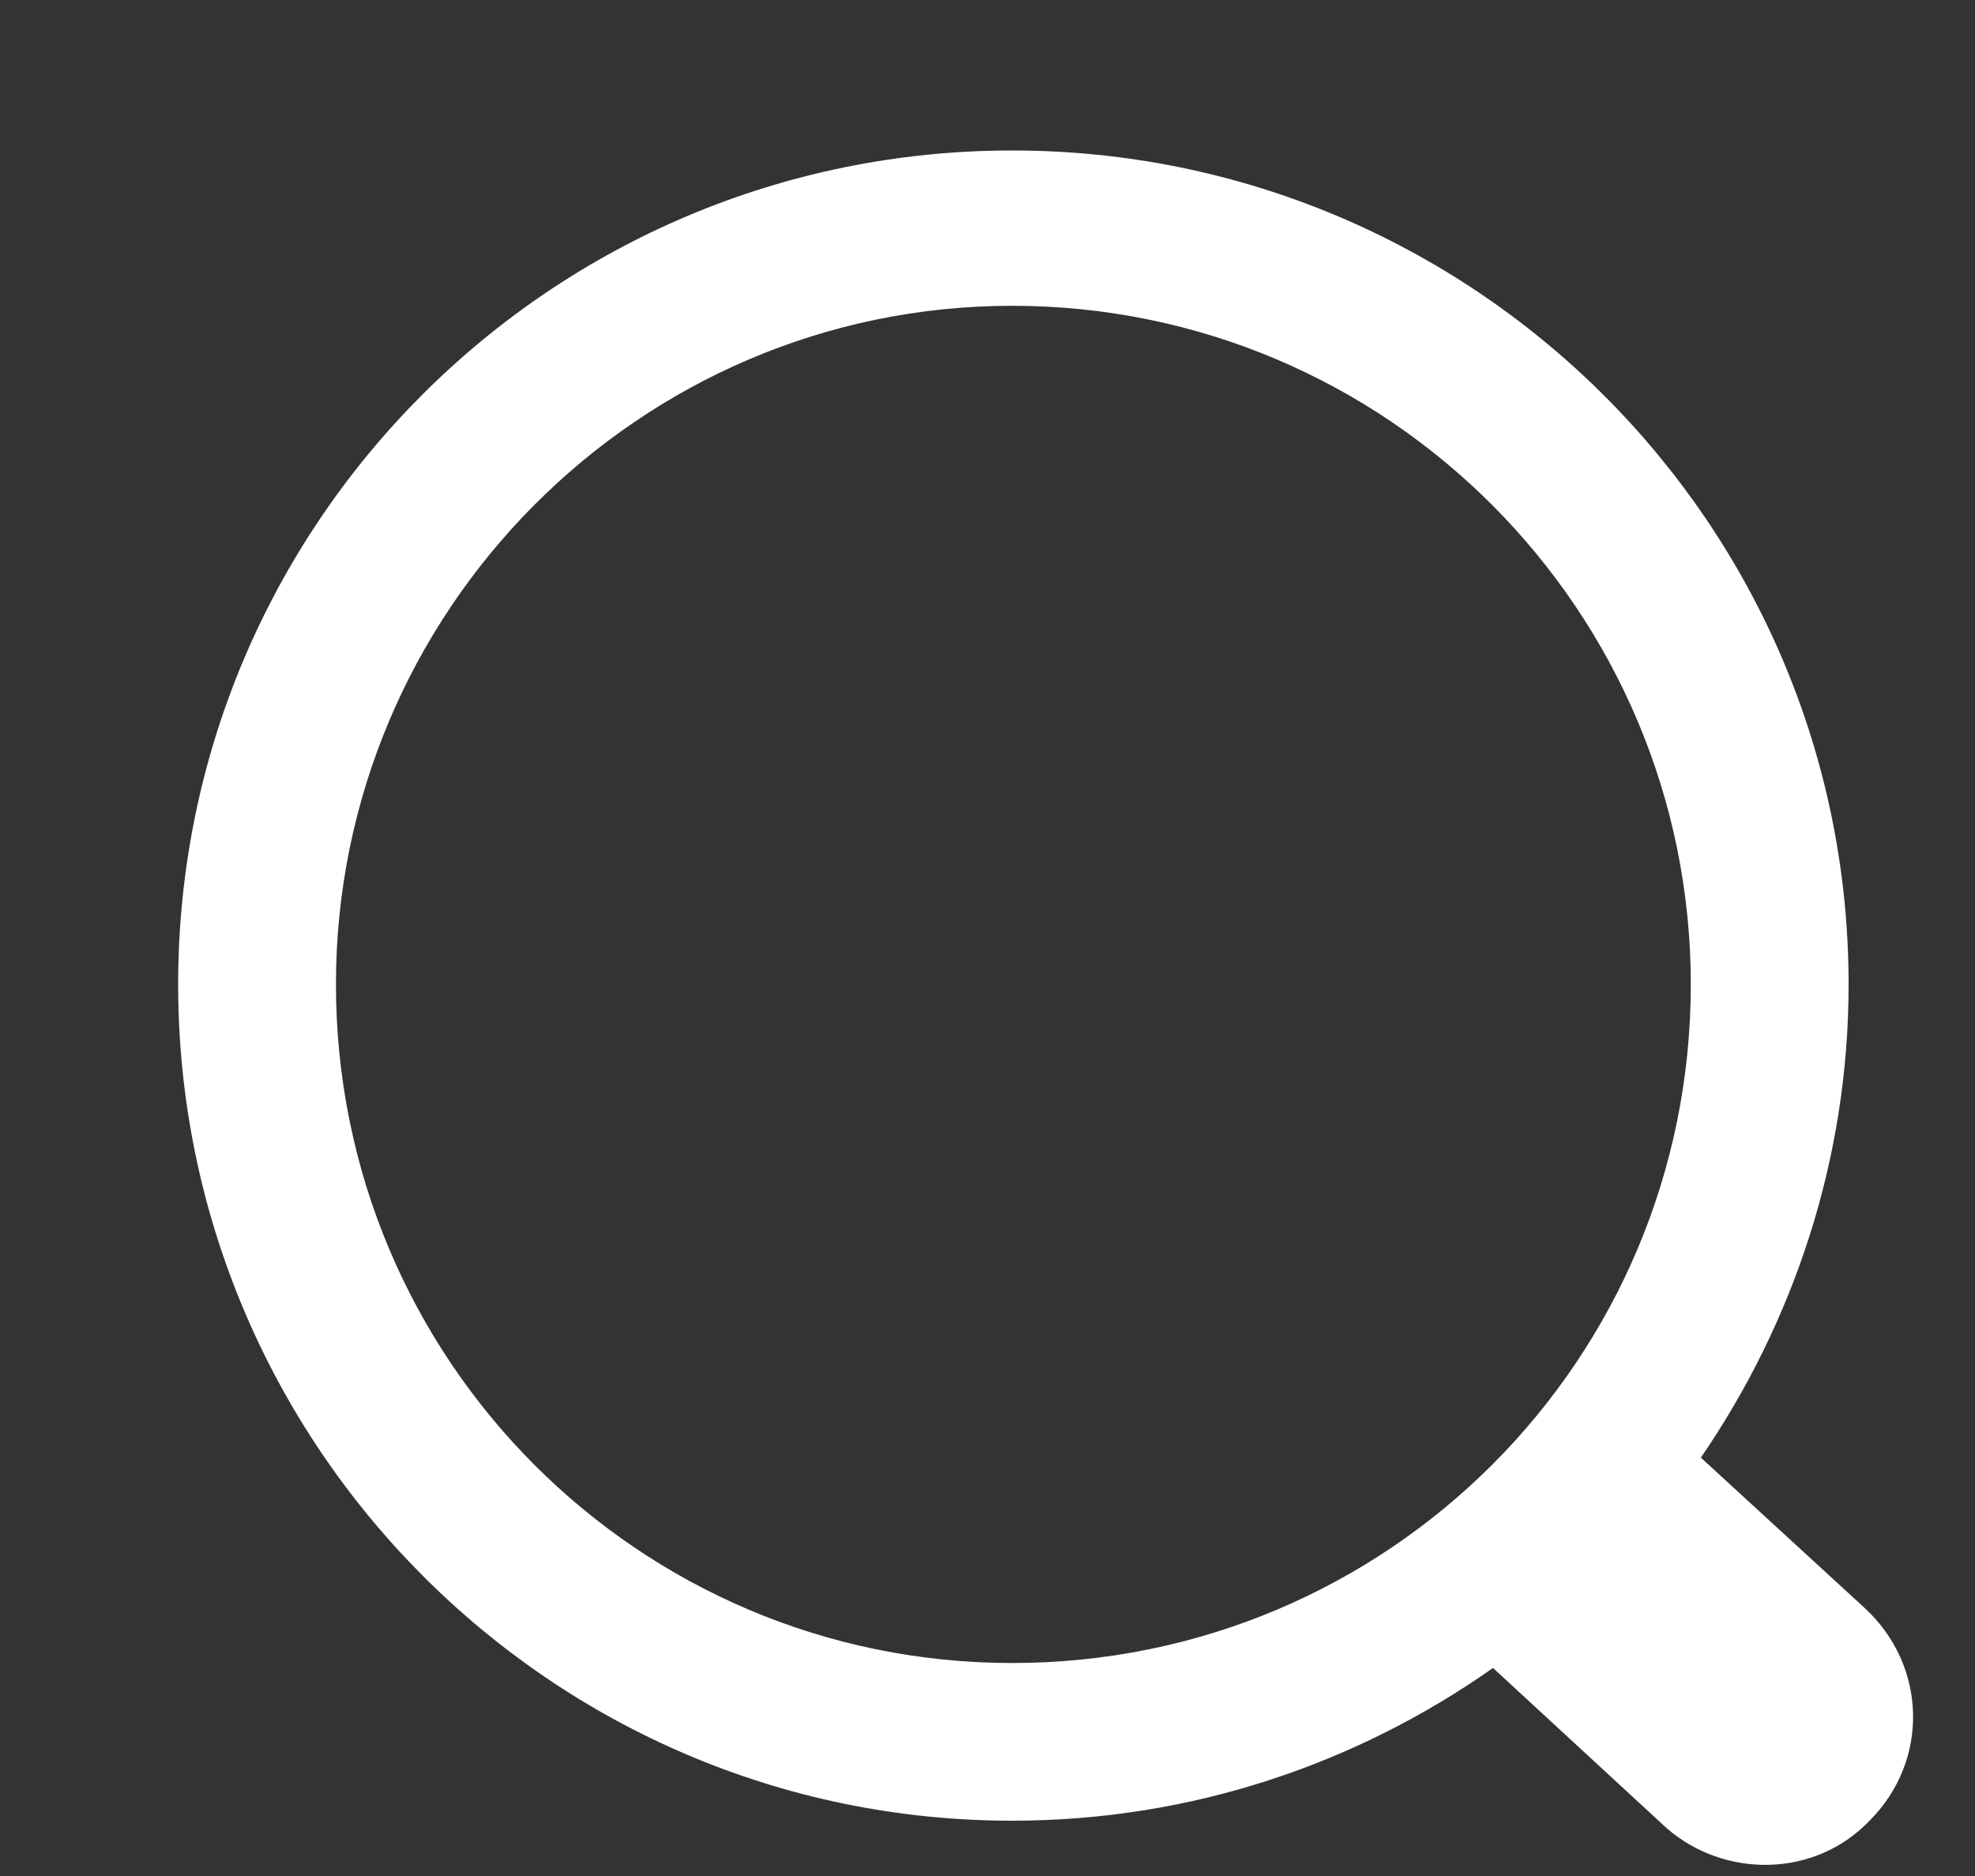 <svg width="20" height="19" viewBox="0 0 20 19" fill="none" xmlns="http://www.w3.org/2000/svg">
<rect x="0" y="0" width="20" height="19" fill="#333333" stroke="none"/>
<path d="M17.122 9.97C17.122 13.774 14.054 16.843 10.249 16.843C6.471 16.843 3.402 13.774 3.402 9.97C3.402 6.191 6.471 3.097 10.249 3.097C14.054 3.097 17.122 6.191 17.122 9.97ZM17.224 14.763C18.162 13.393 18.72 11.745 18.72 9.97C18.72 5.303 14.916 1.524 10.249 1.524C5.583 1.524 1.804 5.303 1.804 9.97C1.804 14.636 5.583 18.44 10.249 18.44C12.076 18.44 13.749 17.857 15.119 16.893L16.878 18.516C17.461 19.023 18.374 19.023 18.932 18.44C19.541 17.831 19.515 16.867 18.881 16.284L17.224 14.763Z" fill="white"/>
</svg>
